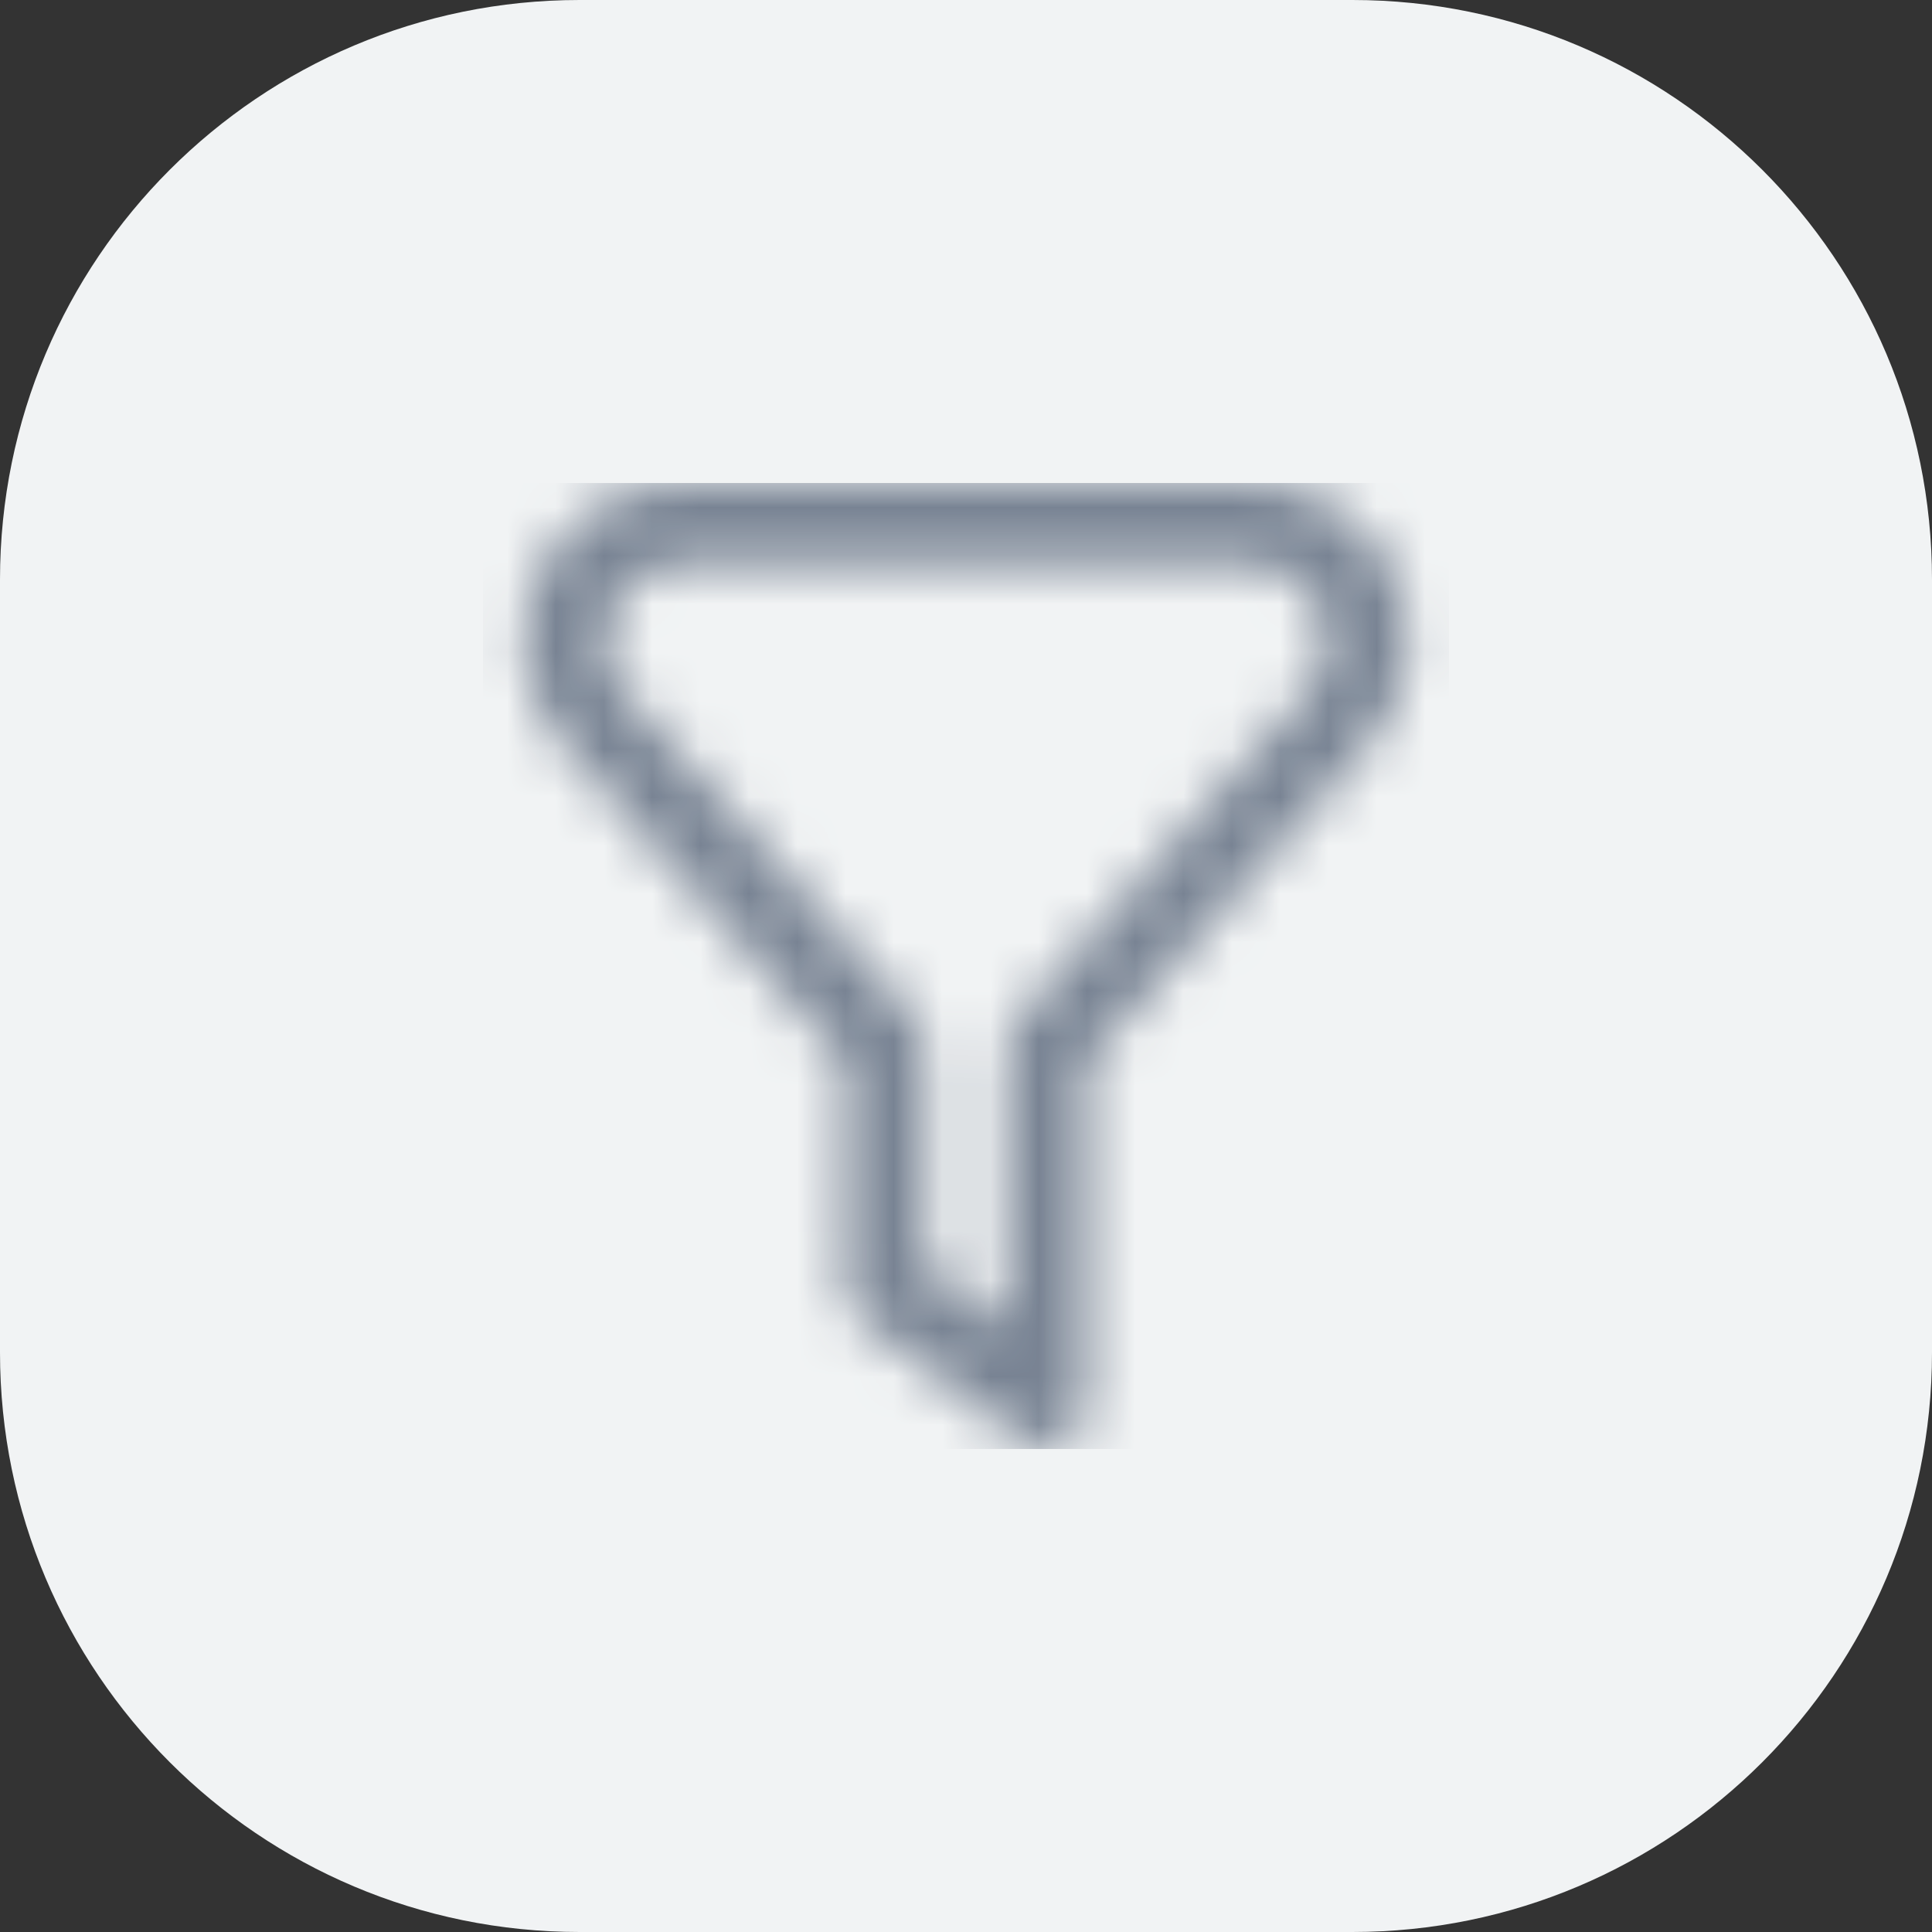 <?xml version="1.0" encoding="UTF-8"?> <svg xmlns="http://www.w3.org/2000/svg" width="40" height="40" viewBox="0 0 40 40" fill="none"><rect x="0" y="0" width="40" height="40" fill="#333333" stroke="none"/><path d="M0 12C0 5.373 5.373 0 12 0H28C34.627 0 40 5.373 40 12V28C40 34.627 34.627 40 28 40H12C5.373 40 0 34.627 0 28V12Z" fill="#F1F3F4"></path><g clip-path="url(#clip0_1241_43235)"><mask id="mask0_1241_43235" style="mask-type:alpha" maskUnits="userSpaceOnUse" x="10" y="10" width="20" height="20"><g clip-path="url(#clip1_1241_43235)"><path d="M21.667 30C21.487 30 21.311 29.942 21.167 29.833L17.834 27.333C17.73 27.256 17.646 27.155 17.588 27.039C17.531 26.924 17.501 26.796 17.501 26.667V21.983L11.654 15.406C11.239 14.937 10.967 14.359 10.873 13.74C10.779 13.121 10.865 12.489 11.122 11.918C11.378 11.347 11.794 10.862 12.32 10.522C12.845 10.182 13.458 10 14.084 10H25.917C26.543 10.001 27.155 10.182 27.681 10.523C28.206 10.863 28.622 11.348 28.878 11.919C29.135 12.49 29.221 13.123 29.126 13.742C29.031 14.36 28.76 14.938 28.345 15.407L22.501 21.983V29.167C22.501 29.388 22.413 29.6 22.256 29.756C22.1 29.912 21.888 30 21.667 30V30ZM19.167 26.25L20.834 27.5V21.667C20.834 21.463 20.909 21.266 21.045 21.113L27.101 14.299C27.303 14.071 27.435 13.789 27.481 13.488C27.527 13.187 27.485 12.878 27.36 12.601C27.235 12.322 27.032 12.086 26.776 11.921C26.52 11.755 26.222 11.667 25.917 11.667H14.084C13.779 11.667 13.481 11.755 13.226 11.921C12.97 12.087 12.767 12.322 12.642 12.6C12.517 12.878 12.475 13.186 12.521 13.487C12.566 13.788 12.698 14.07 12.9 14.298L18.957 21.113C19.093 21.266 19.167 21.463 19.167 21.667V26.25Z" fill="#4D5868"></path></g></mask><g mask="url(#mask0_1241_43235)"><rect x="10" y="10" width="20" height="20" fill="#788393"></rect></g></g><defs><clipPath id="clip0_1241_43235"><rect width="20" height="20" fill="white" transform="translate(10 10)"></rect></clipPath><clipPath id="clip1_1241_43235"><rect width="20" height="20" fill="white" transform="translate(10 10)"></rect></clipPath></defs></svg> 